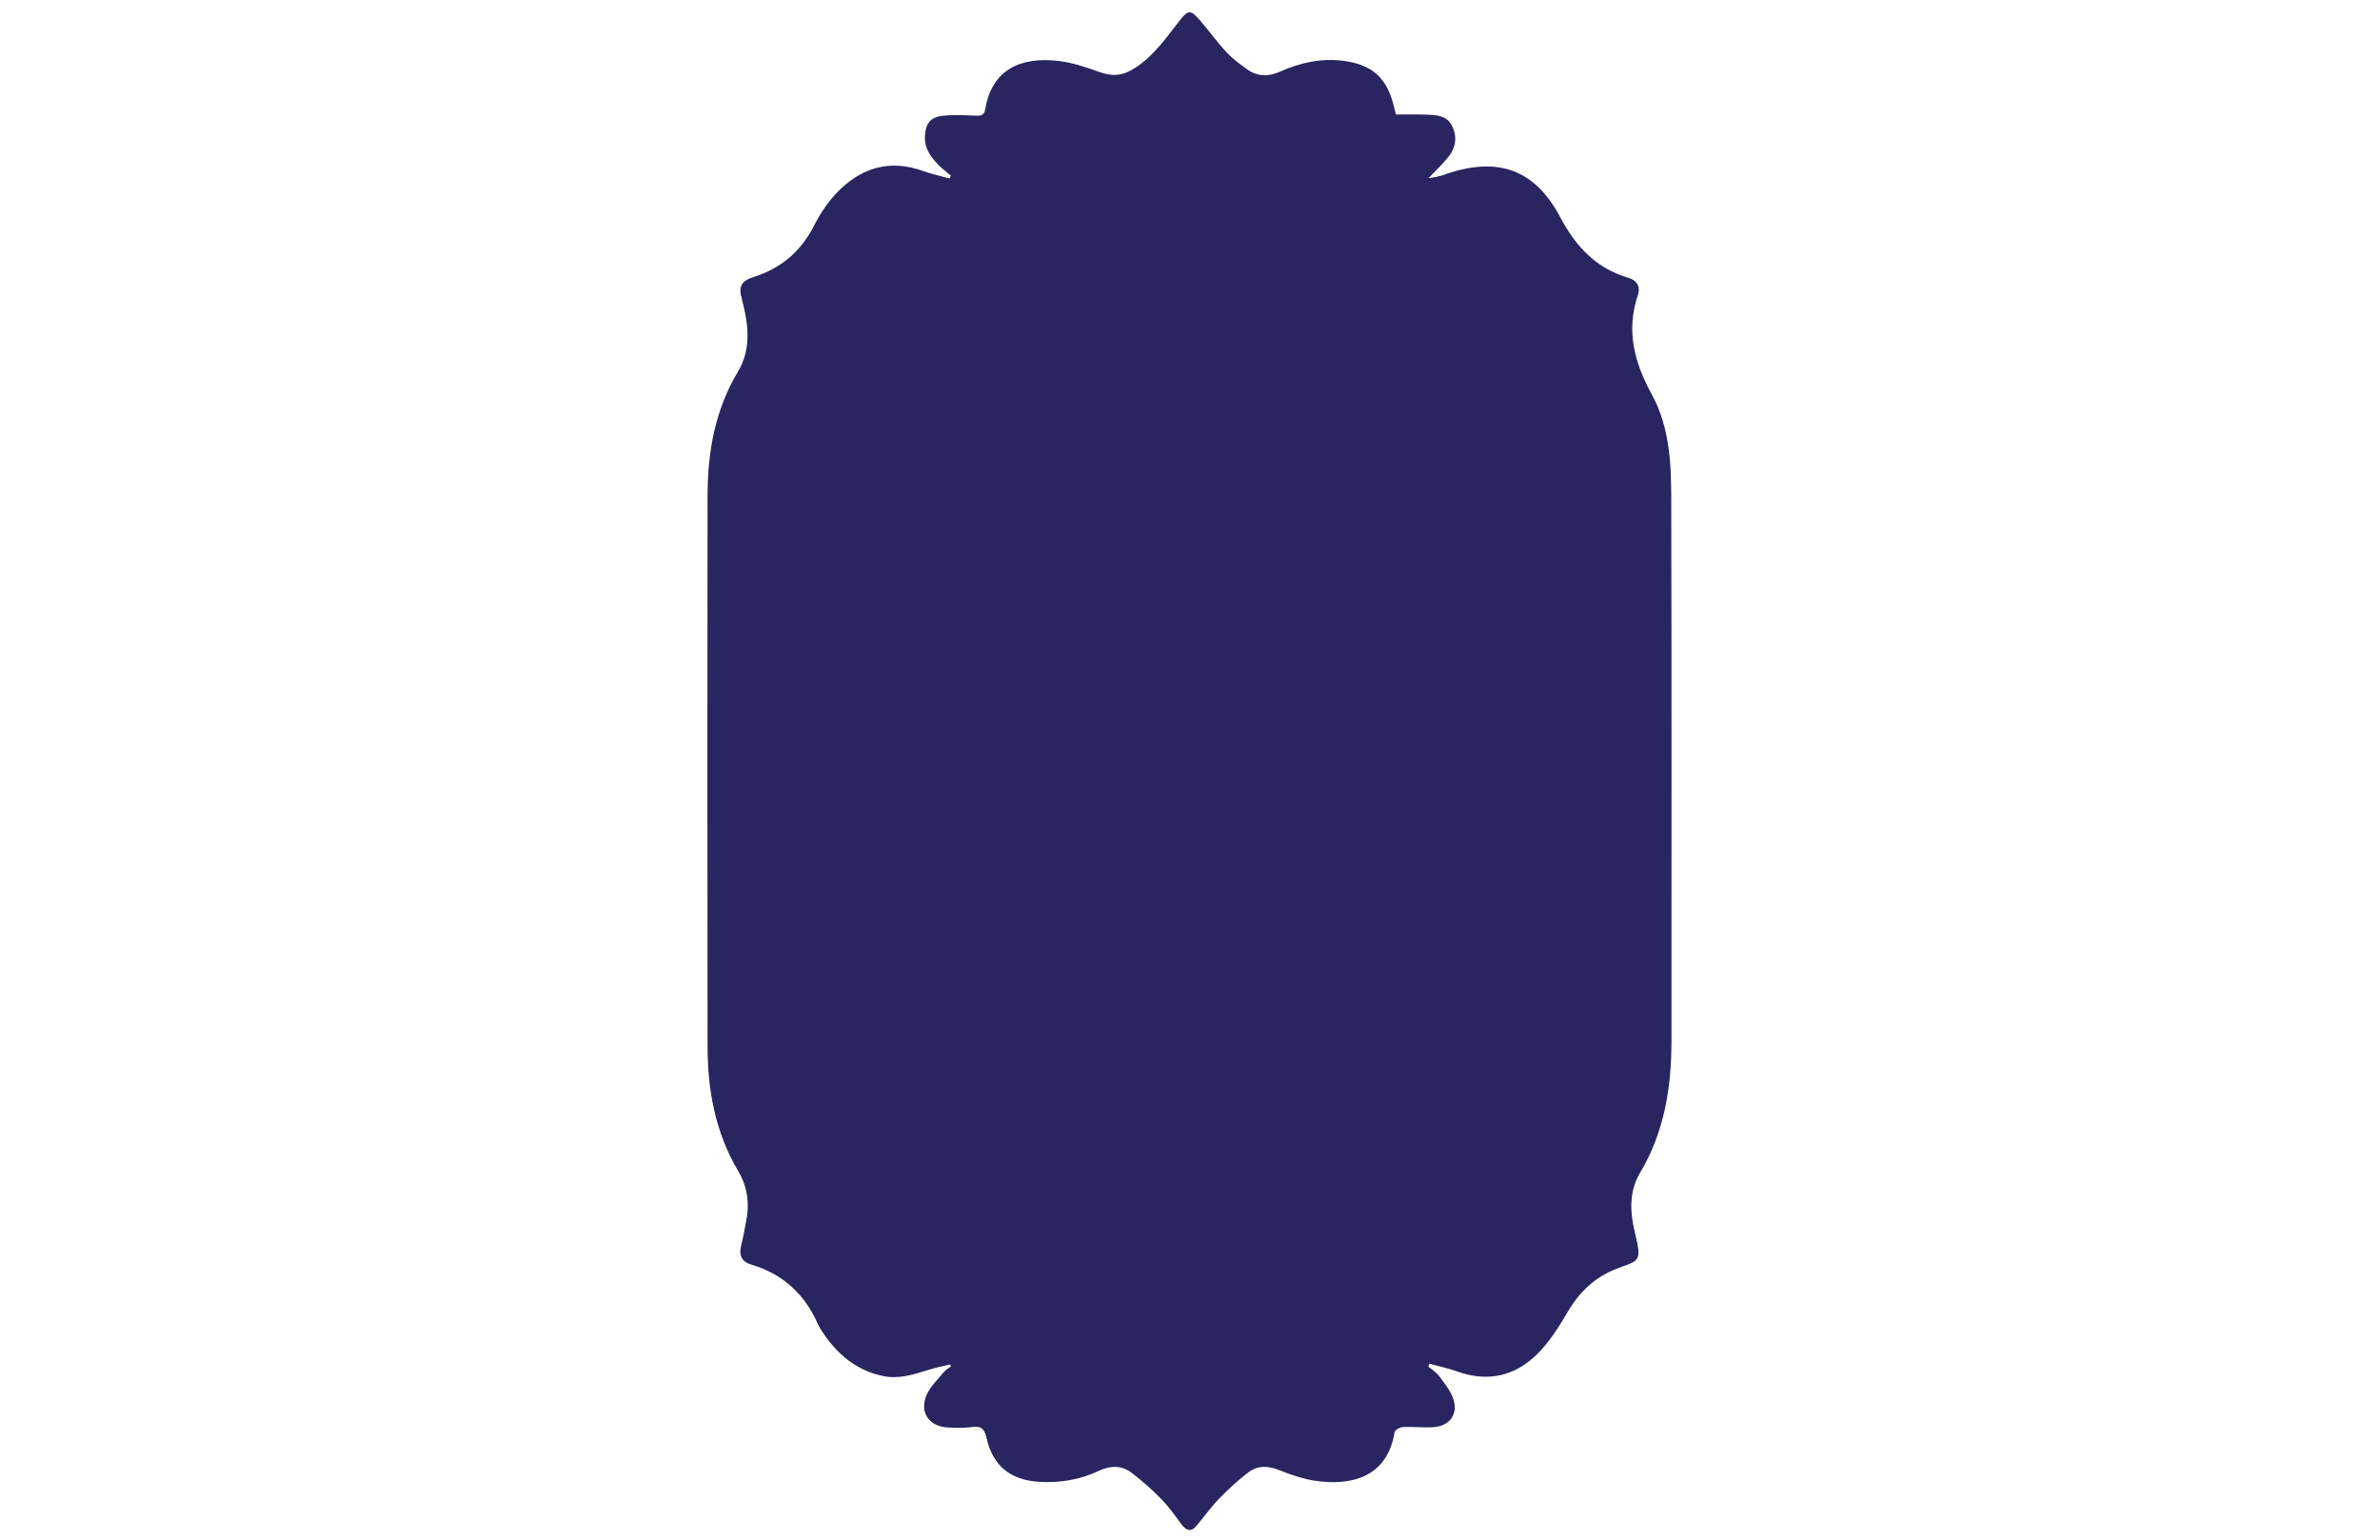 <svg data-type="color" xmlns="http://www.w3.org/2000/svg" viewBox="0 0 1224 792" data-bbox="363.825 6.312 495.8 780.713">
    <g>
        <path data-color="1" fill="#292561" d="M734.9 91.8v-1.1c3.4-3.6 7.2-6.9 10.1-10.9 3.6-4.7 4.2-10.2 1.3-15.6-2.6-4.9-7.6-5-12.2-5.2-5.3-.2-10.6-.1-16.4-.1-.3-1.1-.7-2.7-1.1-4.3-3.5-14.6-10.8-21.3-25.6-23.3-11.4-1.5-22.2.9-32.6 5.5-6 2.7-11.6 2.7-17-1.1-3.6-2.6-7.3-5.3-10.4-8.5-4.4-4.7-8.3-10-12.5-15-6.6-7.9-7-7.9-13.3.3-6.8 8.8-13.4 17.9-23.4 23.6-5.4 3-10.4 3.1-16.2 1-7-2.5-14.3-5-21.6-5.8-19-2.1-33.8 4.3-37.3 24.8-.5 3.1-2 3.5-4.8 3.4-5.8-.2-11.7-.6-17.4.1-6 .7-8.5 4.1-8.8 10.2-.4 7.3 3.9 12.1 8.8 16.6 1.5 1.3 3.1 2.5 4.6 3.8-.3.5-.5 1.1-.8 1.6-4.4-1.2-8.9-2.2-13.2-3.7-17.6-6.5-32.5-1.8-45 11.3-4.5 4.8-8.3 10.5-11.3 16.4-6.6 13.1-16.6 21.9-30.4 26.4-.9.3-1.9.7-2.8 1-3.8 1.5-5.5 4.2-4.6 8.3.4 1.9.9 3.9 1.4 5.8 2.8 11.6 3.5 23.2-2.9 33.9-11.8 19.7-15.6 41.3-15.6 63.8-.1 94.5-.1 189 0 283.4 0 22.4 4 44.1 15.7 63.8 4.7 7.9 6 16.5 4.2 25.6-.8 4.4-1.6 8.8-2.7 13.2-1.1 4.5.2 7.7 4.7 9 16.4 4.8 27.8 15.2 34.7 30.7.7 1.7 1.7 3.2 2.8 4.8 7.4 11 17 19.1 30.4 21.9 8 1.7 15.5-.5 23-3 3.9-1.2 7.9-2 11.9-3 .1.5.3 1 .4 1.5-1.3 1-2.8 1.9-3.8 3.1-3 3.7-6.7 7.2-8.6 11.4-3.9 8.9 1 16.1 10.7 16.5 4 .2 8 .3 12-.2 4.8-.6 6.9.6 8 5.7 3.3 14.8 12.5 21.8 27.7 22.5 10.3.5 20.3-1.2 29.6-5.6 6.1-2.9 12.1-3.1 17.4 1.1 5.4 4.1 10.5 8.7 15.2 13.5 3.9 4 7.2 8.8 10.6 13.3 2.4 3.2 4.8 3.2 7.3.2 3.8-4.6 7.3-9.6 11.5-13.8 4.7-4.9 9.8-9.4 15.1-13.6 4.9-3.8 10.4-3.3 16.1-1.1 5.7 2.2 11.6 4.3 17.6 5.3 18.8 3 37.9-1.4 41.5-24.9.2-1.1 2.7-2.5 4.2-2.6 5.3-.3 10.7.4 16 0 7.8-.5 12.4-6.2 10.2-13.8-1.3-4.4-4.5-8.3-7.3-12.1-1.5-2-3.8-3.4-5.8-5.1.2-.5.4-1 .6-1.6 4.8 1.3 9.7 2.4 14.4 4 15.6 5.6 29.6 2.4 41-8.9 6.3-6.2 11.2-14 15.7-21.7 6.1-10.4 14.1-18.1 25.3-22.3 11.4-4.4 13.1-3.1 9.4-18.1-2.6-10.6-3.3-21.3 2.5-31.1 12.5-20.9 16.2-43.8 16.2-67.7 0-93 .1-186-.1-278.9 0-18.4-.9-37.1-9.9-53.6-9.2-16.6-13.6-33.1-7.2-51.6 1.3-3.9-.4-7-4.4-8.2-16.8-4.9-27.4-16.1-35.5-31.4-12.9-24.4-31.4-30.9-57.7-22.4-2.9 1.4-6.3 1.9-9.6 2.6z"></path>
        <path data-color="1" fill="#292561" d="M734.9 91.8c3.3-.7 6.7-1.1 9.9-2.2 26.3-8.5 44.8-1.9 57.7 22.4 8.1 15.3 18.7 26.5 35.5 31.4 4 1.2 5.7 4.3 4.4 8.2-6.3 18.5-1.9 34.9 7.2 51.6 9 16.4 9.9 35.2 9.9 53.6.2 93 .1 186 .1 278.9 0 23.8-3.7 46.8-16.2 67.7-5.8 9.8-5.1 20.5-2.5 31.1 3.6 15 2 13.7-9.4 18.1-11.2 4.3-19.2 11.9-25.3 22.3-4.5 7.7-9.4 15.5-15.7 21.7-11.4 11.3-25.4 14.5-41 8.9-4.7-1.7-9.6-2.7-14.4-4-.2.5-.4 1-.6 1.6 2 1.7 4.3 3.1 5.8 5.1 2.8 3.8 6 7.7 7.3 12.1 2.2 7.5-2.3 13.2-10.2 13.8-5.3.4-10.7-.3-16 0-1.5.1-4 1.5-4.2 2.6-3.7 23.5-22.8 27.9-41.5 24.9-6-1-11.9-3-17.6-5.3-5.7-2.3-11.2-2.7-16.1 1.1-5.4 4.1-10.4 8.7-15.1 13.6-4.2 4.3-7.6 9.2-11.5 13.8-2.5 3-4.8 3-7.3-.2-3.4-4.5-6.6-9.3-10.6-13.3-4.7-4.9-9.9-9.4-15.2-13.5-5.4-4.2-11.3-4-17.4-1.1-9.4 4.4-19.3 6.1-29.6 5.6-15.2-.7-24.4-7.8-27.7-22.5-1.2-5.1-3.2-6.4-8-5.7-3.9.5-8 .4-12 .2-9.7-.4-14.6-7.6-10.7-16.5 1.9-4.2 5.6-7.7 8.6-11.4 1-1.2 2.5-2.1 3.8-3.1-.1-.5-.3-1-.4-1.5-4 1-8 1.7-11.9 3-7.5 2.4-15 4.7-23 3-13.3-2.8-23-10.9-30.4-21.9-1-1.5-2-3.1-2.8-4.8-6.9-15.5-18.3-25.9-34.7-30.7-4.5-1.3-5.7-4.5-4.7-9 1.1-4.4 1.8-8.8 2.7-13.2 1.7-9 .5-17.7-4.2-25.6-11.7-19.7-15.7-41.3-15.7-63.8-.1-94.5-.2-189 0-283.4 0-22.4 3.8-44.1 15.6-63.8 6.5-10.8 5.7-22.3 2.9-33.9-.5-1.9-1-3.9-1.4-5.8-.9-4.1.7-6.8 4.6-8.3.9-.4 1.9-.7 2.8-1 13.8-4.6 23.8-13.4 30.4-26.4 3-5.9 6.7-11.6 11.3-16.4 12.4-13.1 27.4-17.7 45-11.3 4.3 1.6 8.8 2.5 13.2 3.7.3-.5.5-1.1.8-1.6-1.5-1.3-3.1-2.5-4.6-3.8-4.9-4.5-9.2-9.3-8.8-16.6.3-6.1 2.8-9.5 8.8-10.2 5.7-.6 11.6-.3 17.4-.1 2.8.1 4.3-.2 4.8-3.4 3.5-20.5 18.3-26.9 37.3-24.8 7.3.8 14.6 3.2 21.6 5.8 5.8 2.1 10.8 2 16.2-1 10-5.7 16.6-14.8 23.4-23.6 6.3-8.1 6.7-8.2 13.3-.3 4.2 5 8 10.3 12.5 15 3 3.2 6.7 5.9 10.4 8.5 5.3 3.9 11 3.9 17 1.1 10.3-4.6 21.2-7 32.6-5.5 14.9 2 22.1 8.7 25.6 23.3.4 1.6.8 3.2 1.1 4.3 5.8 0 11.1-.2 16.4.1 4.6.2 9.6.3 12.2 5.2 2.9 5.4 2.2 10.9-1.3 15.6-3 3.9-6.7 7.3-10.1 10.9-.3-.1-.3.3-.3.7z"></path>
    </g>
</svg>
